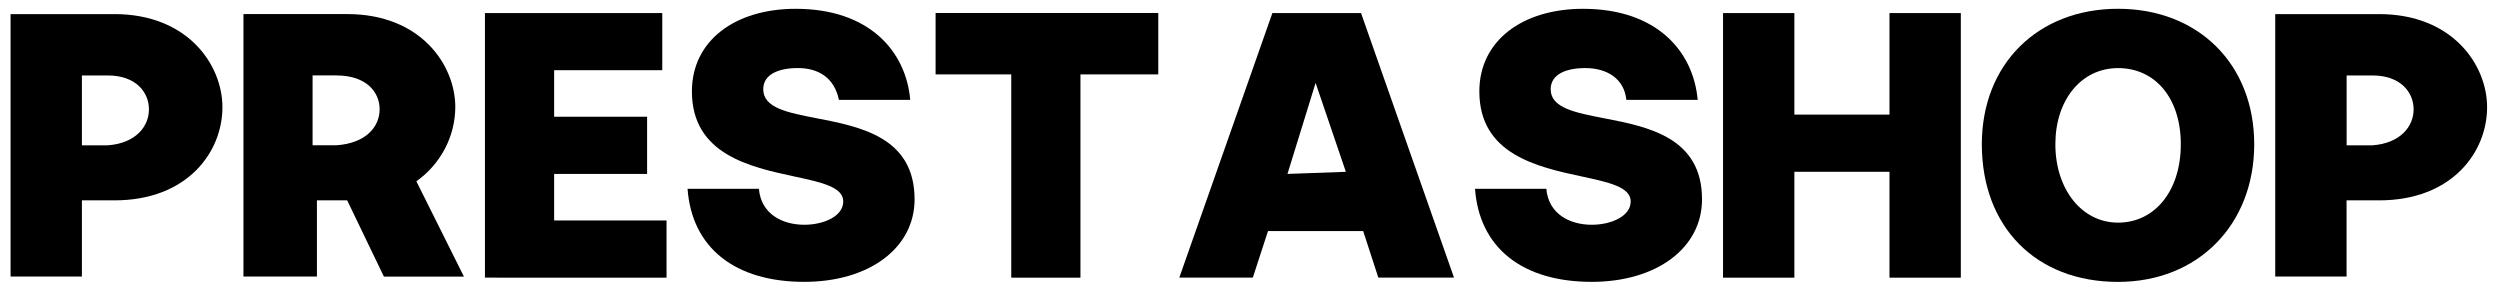 <svg xmlns="http://www.w3.org/2000/svg" width="186" height="21" fill="currentColor" viewBox="0 0 186 21"><path fill-rule="evenodd" d="M147.448 10.735c0-5.985 4.184-10.082 10.133-10.082 5.949 0 10.133 4.097 10.133 10.082s-4.184 10.238-10.133 10.238c-6.112 0-10.133-4.097-10.133-10.238Zm14.804 0c0-3.465-1.929-5.669-4.667-5.669-2.737 0-4.666 2.365-4.666 5.669 0 3.304 1.933 5.829 4.666 5.829 2.734 0 4.667-2.364 4.667-5.829Z" clip-rule="evenodd"></path><path d="M59.84 20.97c-5.146 0-8.361-2.518-8.686-6.924h5.308c.159 1.892 1.769 2.676 3.379 2.676 1.446 0 2.897-.632 2.897-1.732 0-1.078-1.625-1.427-3.64-1.86-3.29-.709-7.62-1.64-7.62-6.33 0-3.78 3.215-6.145 7.721-6.145 5.467 0 8.205 3.149 8.523 6.774h-5.307c-.323-1.577-1.45-2.365-3.056-2.365-1.447 0-2.574.472-2.574 1.576 0 1.39 1.812 1.74 3.983 2.16 3.24.628 7.277 1.409 7.277 6.03 0 3.624-3.379 6.14-8.204 6.14ZM36.08.97h13.193v4.252h-8.045v3.464h6.917v4.253h-6.917v3.465h8.363v4.252H36.08V.97Z"></path><path fill-rule="evenodd" d="M25.835 1.047h-7.723v19.527h5.467v-5.669h2.251l2.733 5.674h5.954l-3.539-7.09c1.806-1.282 2.884-3.33 2.897-5.513 0-3.148-2.57-6.929-8.04-6.929Zm-.81 4.565c2.256 0 3.22 1.26 3.22 2.52s-.969 2.52-3.22 2.677h-1.769V5.612h1.77ZM8.508 1.05H.786v19.526h5.308v-5.669h2.414c5.467 0 8.041-3.62 8.041-6.929 0-3.148-2.57-6.929-8.04-6.929Zm-.482 4.564c2.092 0 3.056 1.26 3.056 2.52s-.964 2.52-3.056 2.677H6.094V5.614h1.932Z" clip-rule="evenodd"></path><path d="M75.238 5.534h-5.63V.969h16.568v4.565h-5.79v15.122h-5.148V5.534Z"></path><path fill-rule="evenodd" d="M101.26.97h-6.595L87.74 20.655h5.47l1.129-3.464h7.081l1.128 3.464h5.63L101.26.97Zm-3.38 5.196 2.252 6.617-4.344.156 2.093-6.773Z" clip-rule="evenodd"></path><path d="M109.741 14.046c.324 4.406 3.539 6.924 8.686 6.924 4.825 0 8.204-2.516 8.204-6.14 0-4.621-4.037-5.402-7.277-6.03-2.171-.42-3.983-.77-3.983-2.16 0-1.104 1.127-1.576 2.574-1.576 1.61 0 2.897.788 3.056 2.365h5.307c-.323-3.625-3.056-6.774-8.527-6.774-4.503 0-7.718 2.365-7.718 6.146 0 4.689 4.331 5.62 7.621 6.328 2.015.434 3.64.783 3.64 1.86 0 1.1-1.451 1.733-2.897 1.733-1.61 0-3.22-.784-3.379-2.676h-5.307ZM133.501.97h-5.307v19.686h5.307v-7.873h7.077v7.873h5.307V.97h-5.307v7.557h-7.077V.97Z"></path><path fill-rule="evenodd" d="M176.999 1.05h-7.722v19.526h5.307v-5.669h2.415c5.467 0 8.041-3.62 8.041-6.929 0-3.148-2.57-6.929-8.041-6.929Zm-.482 4.564c2.092 0 3.056 1.26 3.056 2.52s-.964 2.52-3.056 2.677h-1.928V5.614h1.928Z" clip-rule="evenodd"></path></svg>